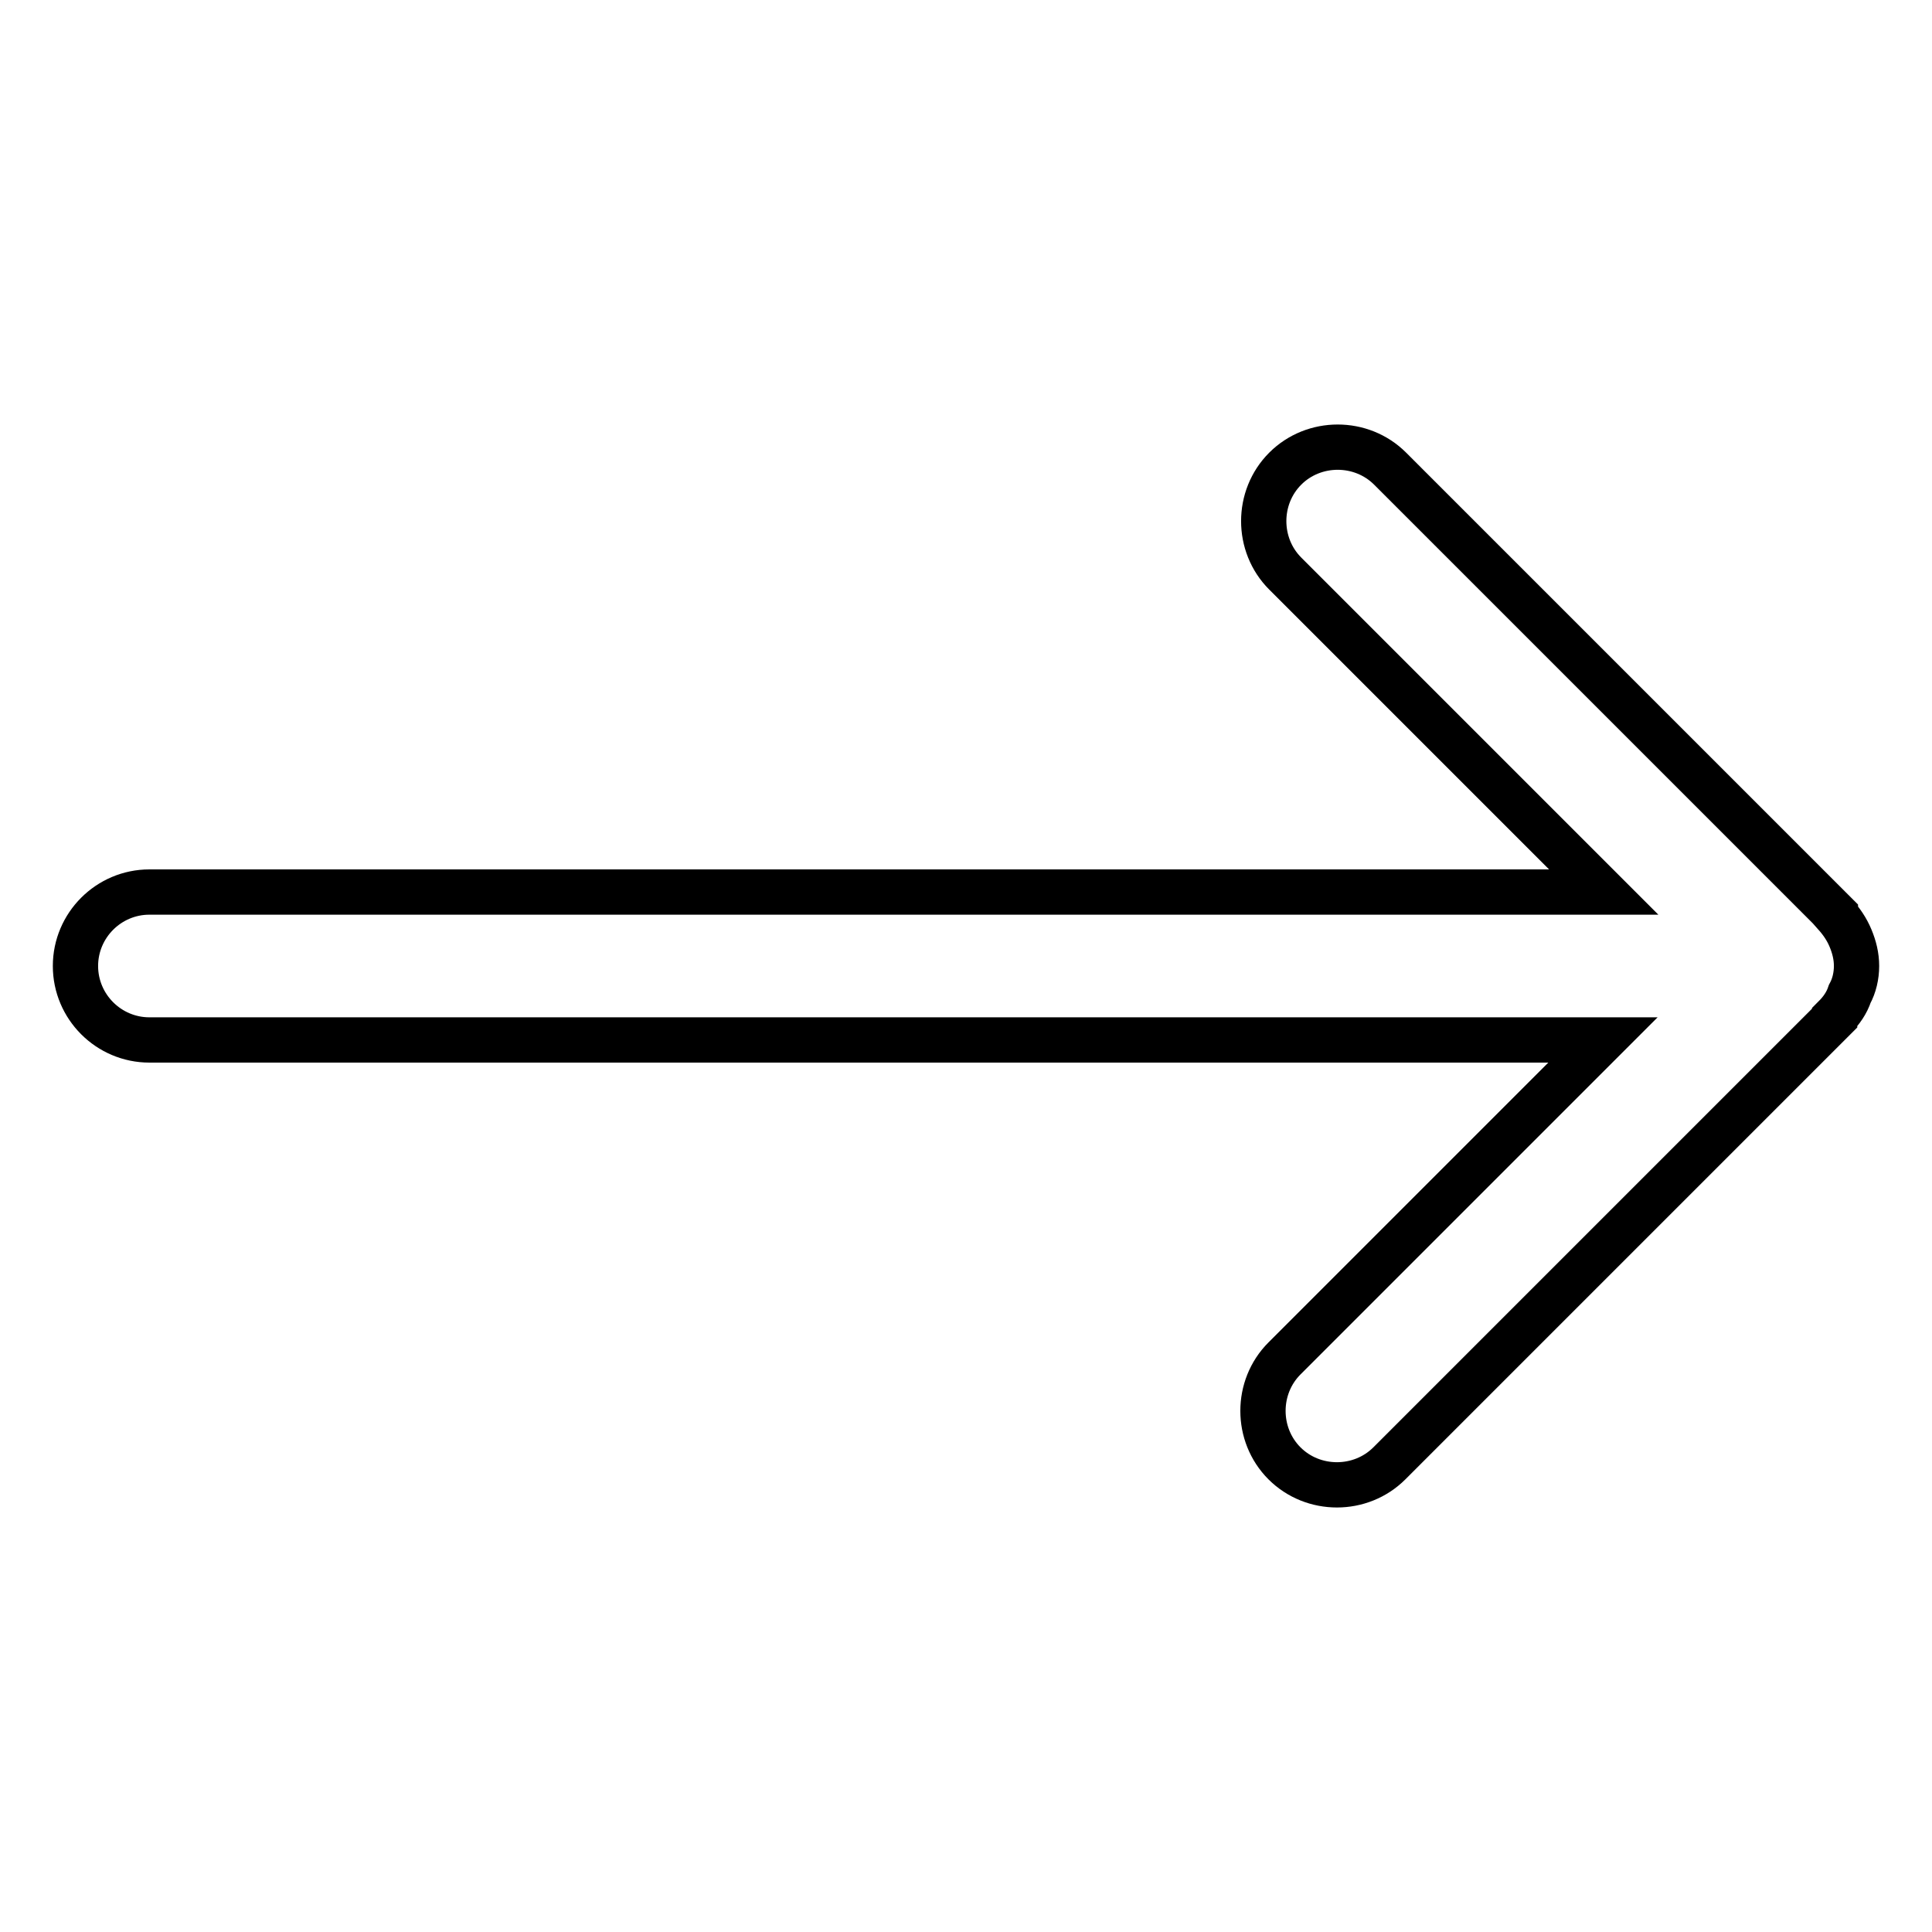 <?xml version="1.0" encoding="utf-8"?>
<!-- Svg Vector Icons : http://www.onlinewebfonts.com/icon -->
<!DOCTYPE svg PUBLIC "-//W3C//DTD SVG 1.1//EN" "http://www.w3.org/Graphics/SVG/1.1/DTD/svg11.dtd">
<svg version="1.1" xmlns="http://www.w3.org/2000/svg" xmlns:xlink="http://www.w3.org/1999/xlink" x="0px" y="0px" viewBox="0 0 256 256" enable-background="new 0 0 256 256" xml:space="preserve">
<g><g><path stroke-width="6" fill-opacity="0" stroke="#000000"  d="M246,128c0-1.3-0.3-2.5-0.8-3.7c-0.5-1.2-1.2-2.2-2-3.1c0,0,0-0.1,0-0.1l-59-59c-3.8-3.8-10.1-3.8-13.9,0c-3.8,3.8-3.8,10.1,0,13.9l42.2,42.2H19.8c-5.4,0-9.8,4.4-9.8,9.8s4.4,9.8,9.8,9.8h192.6L170.2,180c-3.8,3.8-3.8,10.1,0,13.9s10.1,3.8,13.9,0l59-59c0,0,0-0.1,0-0.1c0.9-0.9,1.6-1.9,2-3.1C245.7,130.6,246,129.3,246,128L246,128C246,128,246,128,246,128L246,128z"/></g></g>
</svg>